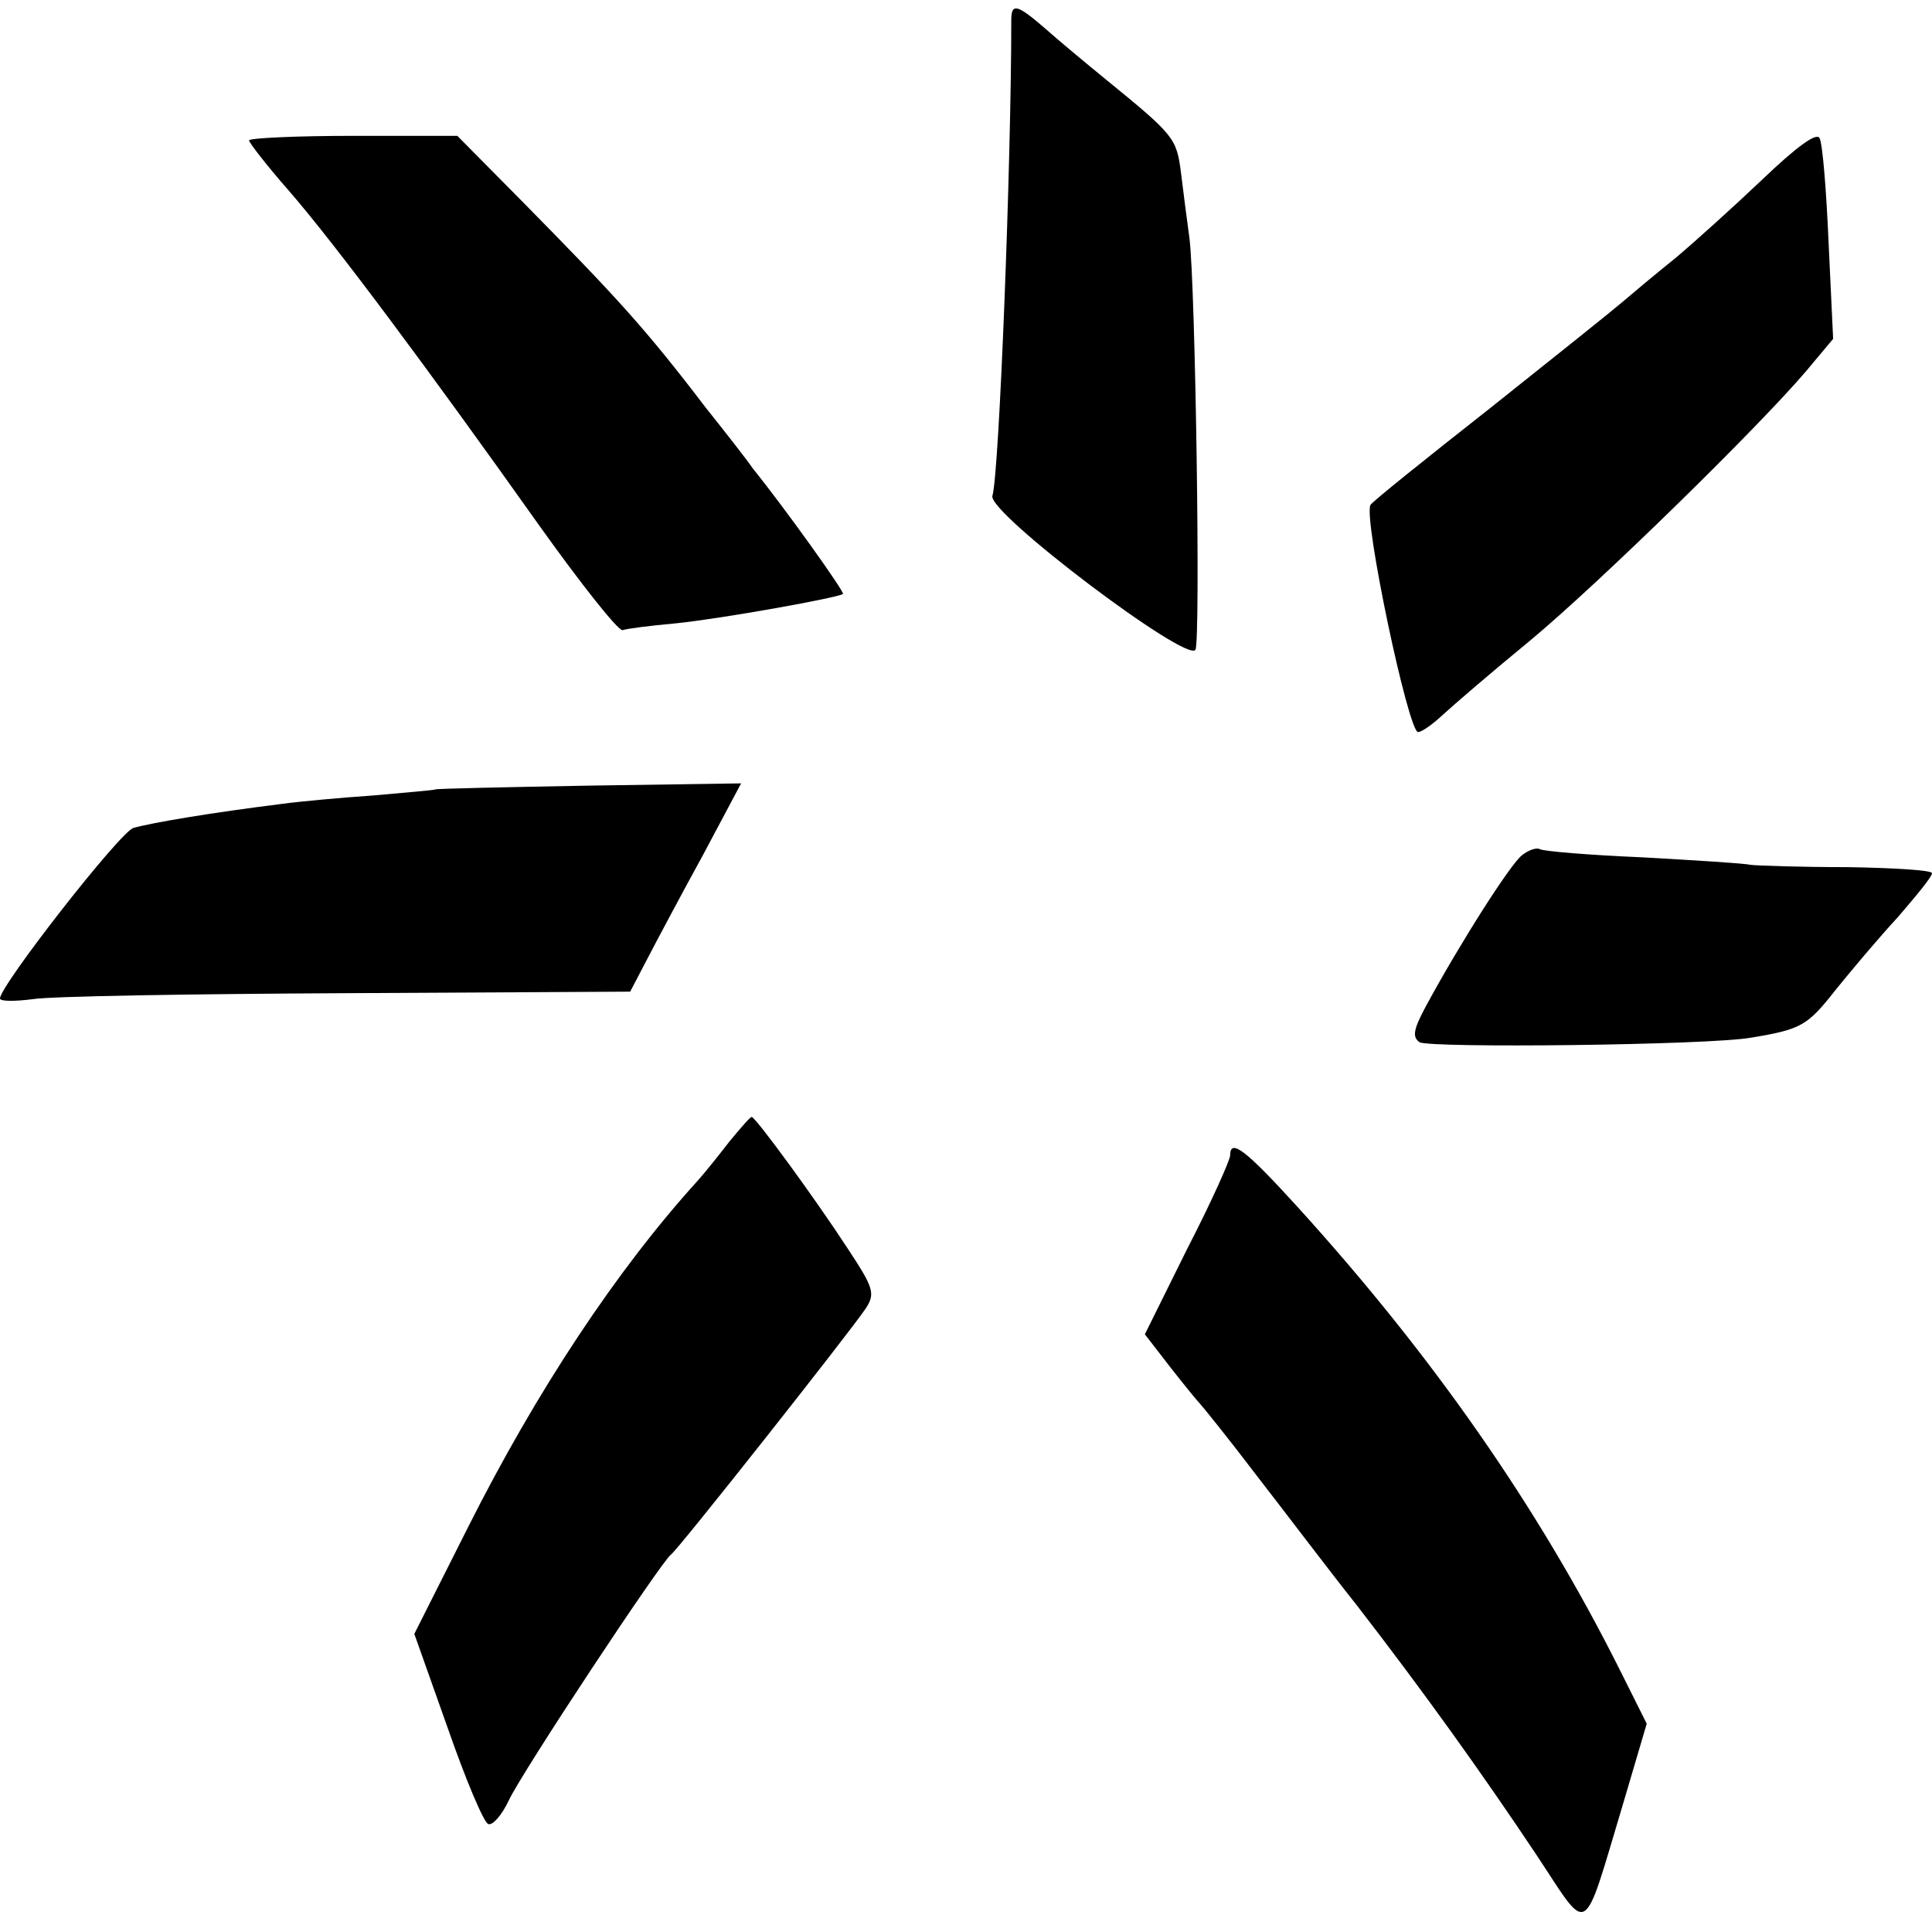 <?xml version="1.0" standalone="no"?>
<!DOCTYPE svg PUBLIC "-//W3C//DTD SVG 20010904//EN"
 "http://www.w3.org/TR/2001/REC-SVG-20010904/DTD/svg10.dtd">
<svg version="1.0" xmlns="http://www.w3.org/2000/svg"
 width="256pt" height="256pt" viewBox="0 0 256 256"
 preserveAspectRatio="xMidYMid meet">
<g transform="translate(0,256) scale(0.1,-0.1)"
fill="#000000" stroke="none">
<path d="M1340 2533 c0 -188 -16 -601 -25 -630 -7 -22 258 -222 269 -204 7 11
0 486 -8 546 -3 22 -8 60 -11 85 -6 47 -8 50 -100 125 -27 22 -63 52 -81 68
-37 32 -44 33 -44 10z"/>
<path d="M2335 2322 c-39 -37 -90 -83 -115 -104 -25 -20 -56 -46 -70 -58 -14
-12 -94 -76 -177 -142 -84 -66 -155 -123 -157 -127 -10 -16 50 -301 63 -301 5
0 19 10 33 23 13 12 64 56 114 97 94 78 305 285 367 358 l36 43 -6 127 c-3 70
-8 132 -12 139 -4 8 -31 -12 -76 -55z"/>
<path d="M330 2374 c0 -3 24 -34 53 -67 60 -69 183 -234 332 -444 55 -77 104
-139 110 -138 5 2 37 6 70 9 60 6 216 34 222 39 2 3 -75 111 -120 167 -6 9
-34 45 -62 80 -80 105 -118 146 -238 268 l-91 92 -138 0 c-76 0 -138 -3 -138
-6z"/>
<path d="M577 1514 c-1 -1 -38 -4 -82 -8 -44 -3 -98 -8 -120 -11 -96 -12 -173
-25 -198 -32 -17 -4 -177 -209 -177 -226 0 -4 19 -4 43 -1 23 4 211 7 417 8
l375 2 23 44 c13 25 46 87 74 138 l50 94 -202 -3 c-110 -2 -202 -4 -203 -5z"/>
<path d="M2017 1427 c-15 -11 -82 -116 -128 -201 -16 -30 -18 -40 -8 -47 14
-8 382 -4 439 6 67 11 75 16 112 63 21 26 58 70 83 97 24 28 45 53 45 58 0 4
-51 7 -112 8 -62 0 -120 2 -128 3 -8 2 -73 6 -144 10 -70 3 -132 8 -136 11 -4
2 -14 -1 -23 -8z"/>
<path d="M967 1048 c-14 -18 -33 -42 -43 -53 -107 -118 -213 -278 -304 -459
l-71 -141 44 -124 c24 -69 48 -126 54 -128 6 -2 18 12 27 31 17 37 203 318
215 326 9 6 238 296 258 326 13 20 11 27 -24 80 -43 66 -122 174 -127 174 -2
0 -15 -15 -29 -32z"/>
<path d="M1630 1029 c0 -6 -25 -62 -57 -124 l-56 -113 34 -44 c18 -23 36 -45
39 -48 3 -3 37 -45 75 -95 38 -49 97 -127 132 -171 89 -115 167 -224 239 -332
71 -107 60 -114 115 69 l31 105 -37 74 c-108 215 -248 415 -425 610 -70 77
-90 92 -90 69z"/>
</g>
</svg>
